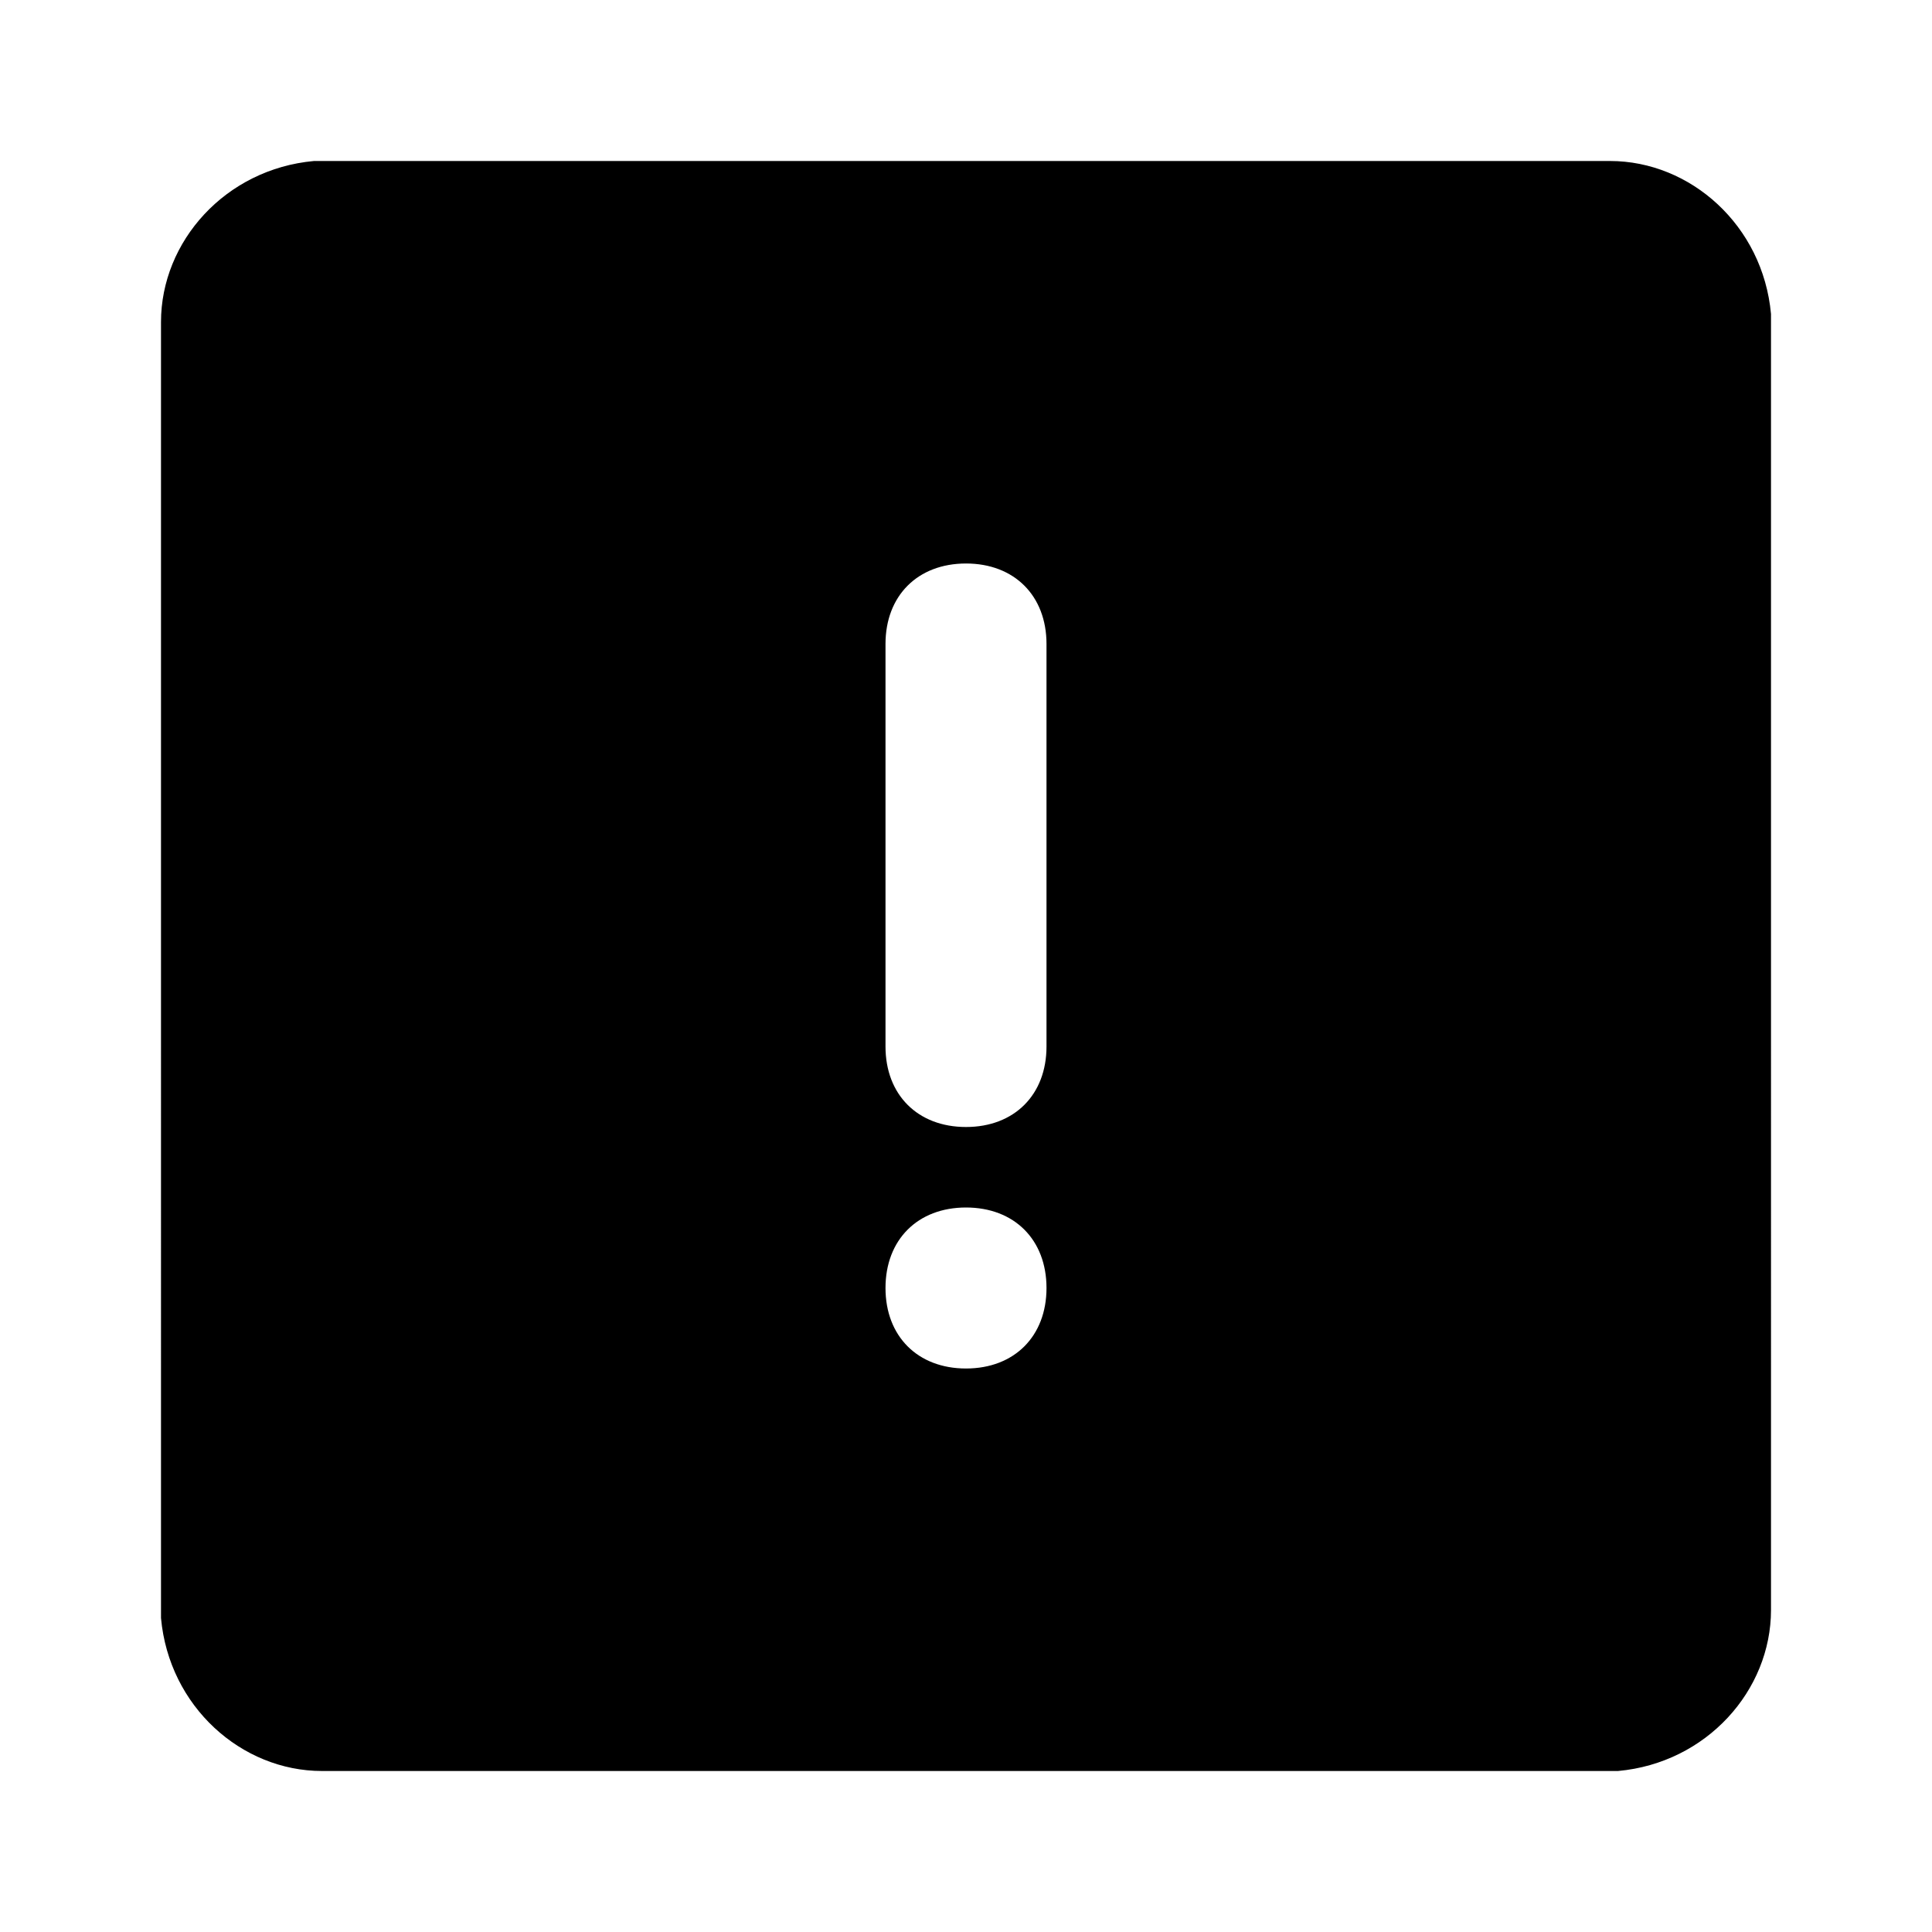 <svg xmlns="http://www.w3.org/2000/svg" viewBox="0 0 24 24" style="enable-background:new 0 0 24 24" xml:space="preserve"><path d="M20 2c1 0 1.9.8 2 1.9V20c0 1-.8 1.9-1.9 2H4c-1 0-1.9-.8-2-1.9V4c0-1 .8-1.9 1.9-2H20zm-8 13c-.6 0-1 .4-1 1s.4 1 1 1 1-.4 1-1-.4-1-1-1zm0-8c-.6 0-1 .4-1 1v5c0 .6.4 1 1 1s1-.4 1-1V8c0-.6-.4-1-1-1z"/></svg>